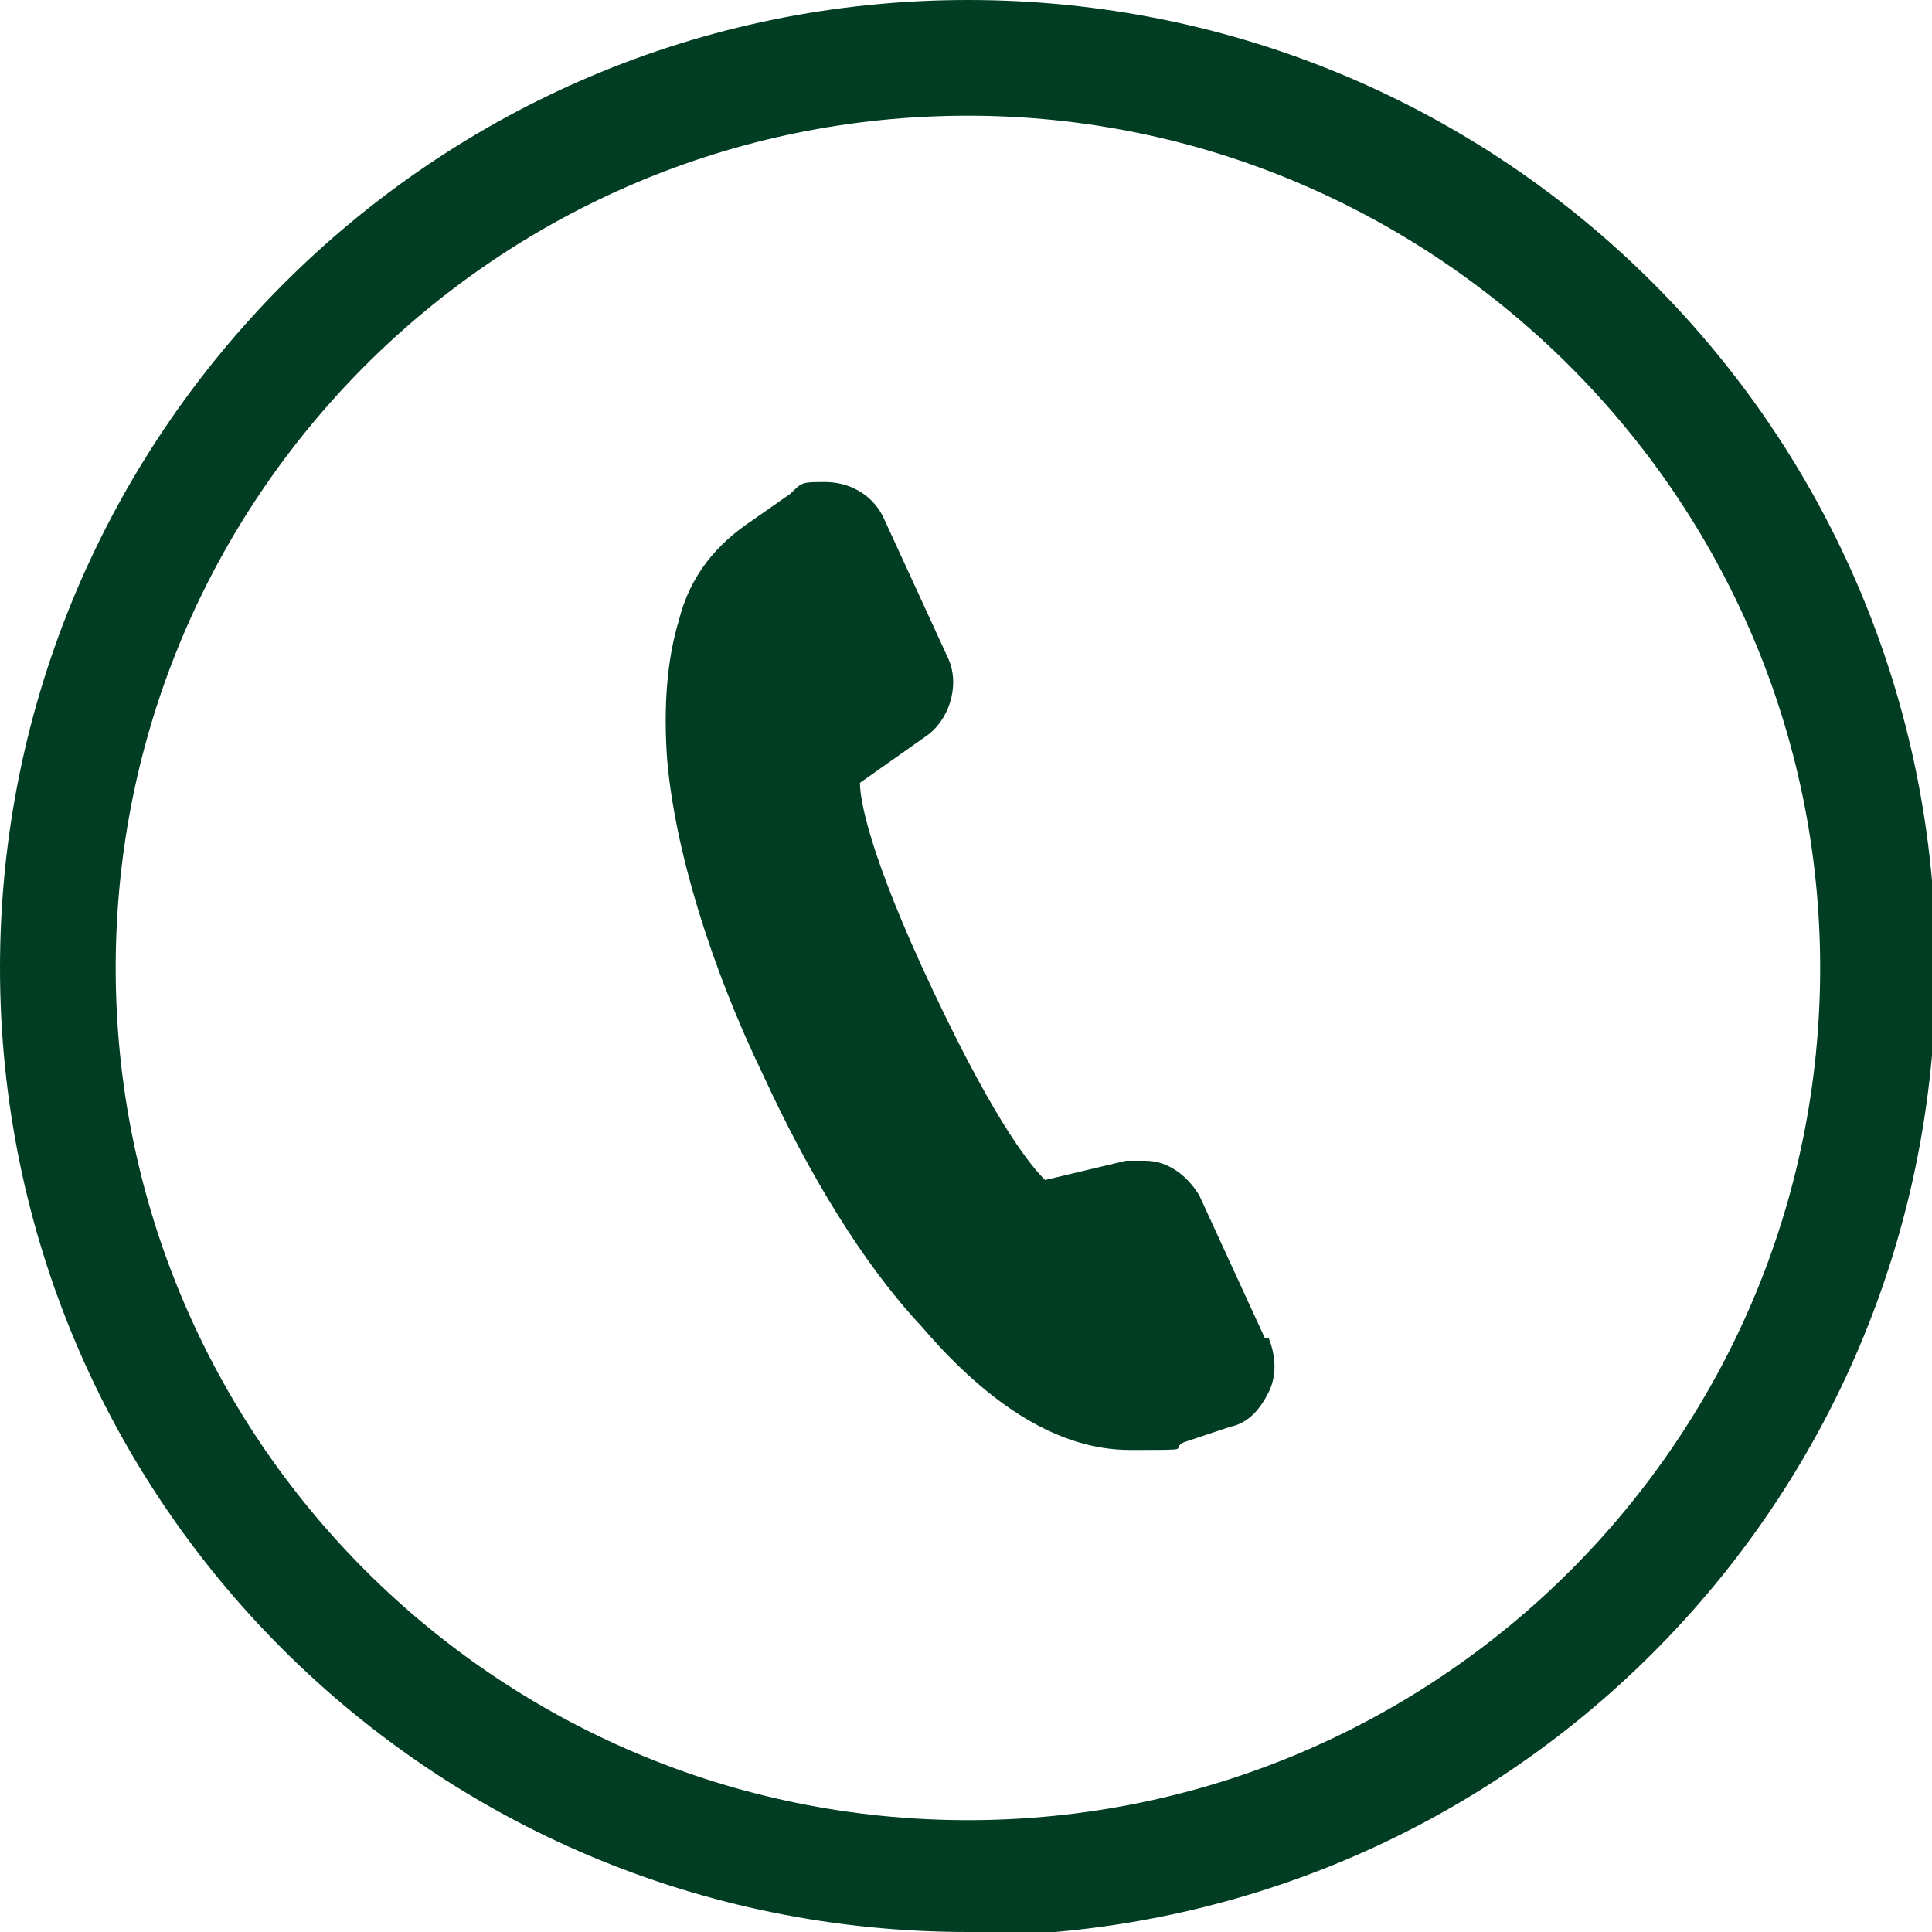 <?xml version="1.0" encoding="utf-8"?>
<!-- Generator: Adobe Illustrator 26.0.1, SVG Export Plug-In . SVG Version: 6.00 Build 0)  -->
<svg version="1.1" id="Layer_2_00000159449099374104618330000007641152193220635793_"
	 xmlns="http://www.w3.org/2000/svg" xmlns:xlink="http://www.w3.org/1999/xlink" x="0px" y="0px" viewBox="0 0 50.1 50.1"
	 style="enable-background:new 0 0 50.1 50.1;" xml:space="preserve">
<style type="text/css">
	.st0{fill:#013D23;}
</style>
<g id="_8">
	<path class="st0" d="M32.8,34.7L31.1,31c-0.3-0.5-0.8-0.9-1.4-0.9s-0.3,0-0.5,0l-2.1,0.5c-0.3-0.3-1.2-1.3-2.9-4.9
		c-1.7-3.6-1.9-5-1.9-5.4l1.7-1.2c0.6-0.4,0.9-1.3,0.6-2l-1.7-3.7c-0.3-0.6-0.9-0.9-1.5-0.9s-0.6,0-0.9,0.3l-1,0.7
		c-0.9,0.6-1.6,1.4-1.9,2.6c-0.3,1-0.4,2.2-0.3,3.6c0.2,2.3,1.1,5.3,2.5,8.2c1.2,2.6,2.6,4.9,4.1,6.5c1.8,2.1,3.6,3.2,5.4,3.2
		s1,0,1.4-0.2l1.2-0.4c0.5-0.1,0.8-0.5,1-0.9s0.2-0.9,0-1.4l0,0L32.8,34.7z"/>
</g>
<path class="st0" d="M25.1,50.1C11.2,50.1,0,38.9,0,25.1S11.2,0,25.1,0s25.1,11.2,25.1,25.1S39,50.2,25.1,50.2V50.1z M25.1,3
	C12.9,3,3,12.9,3,25.1s9.9,22.1,22.1,22.1s22.1-9.9,22.1-22.1S37.2,3,25.1,3z"/>
</svg>
